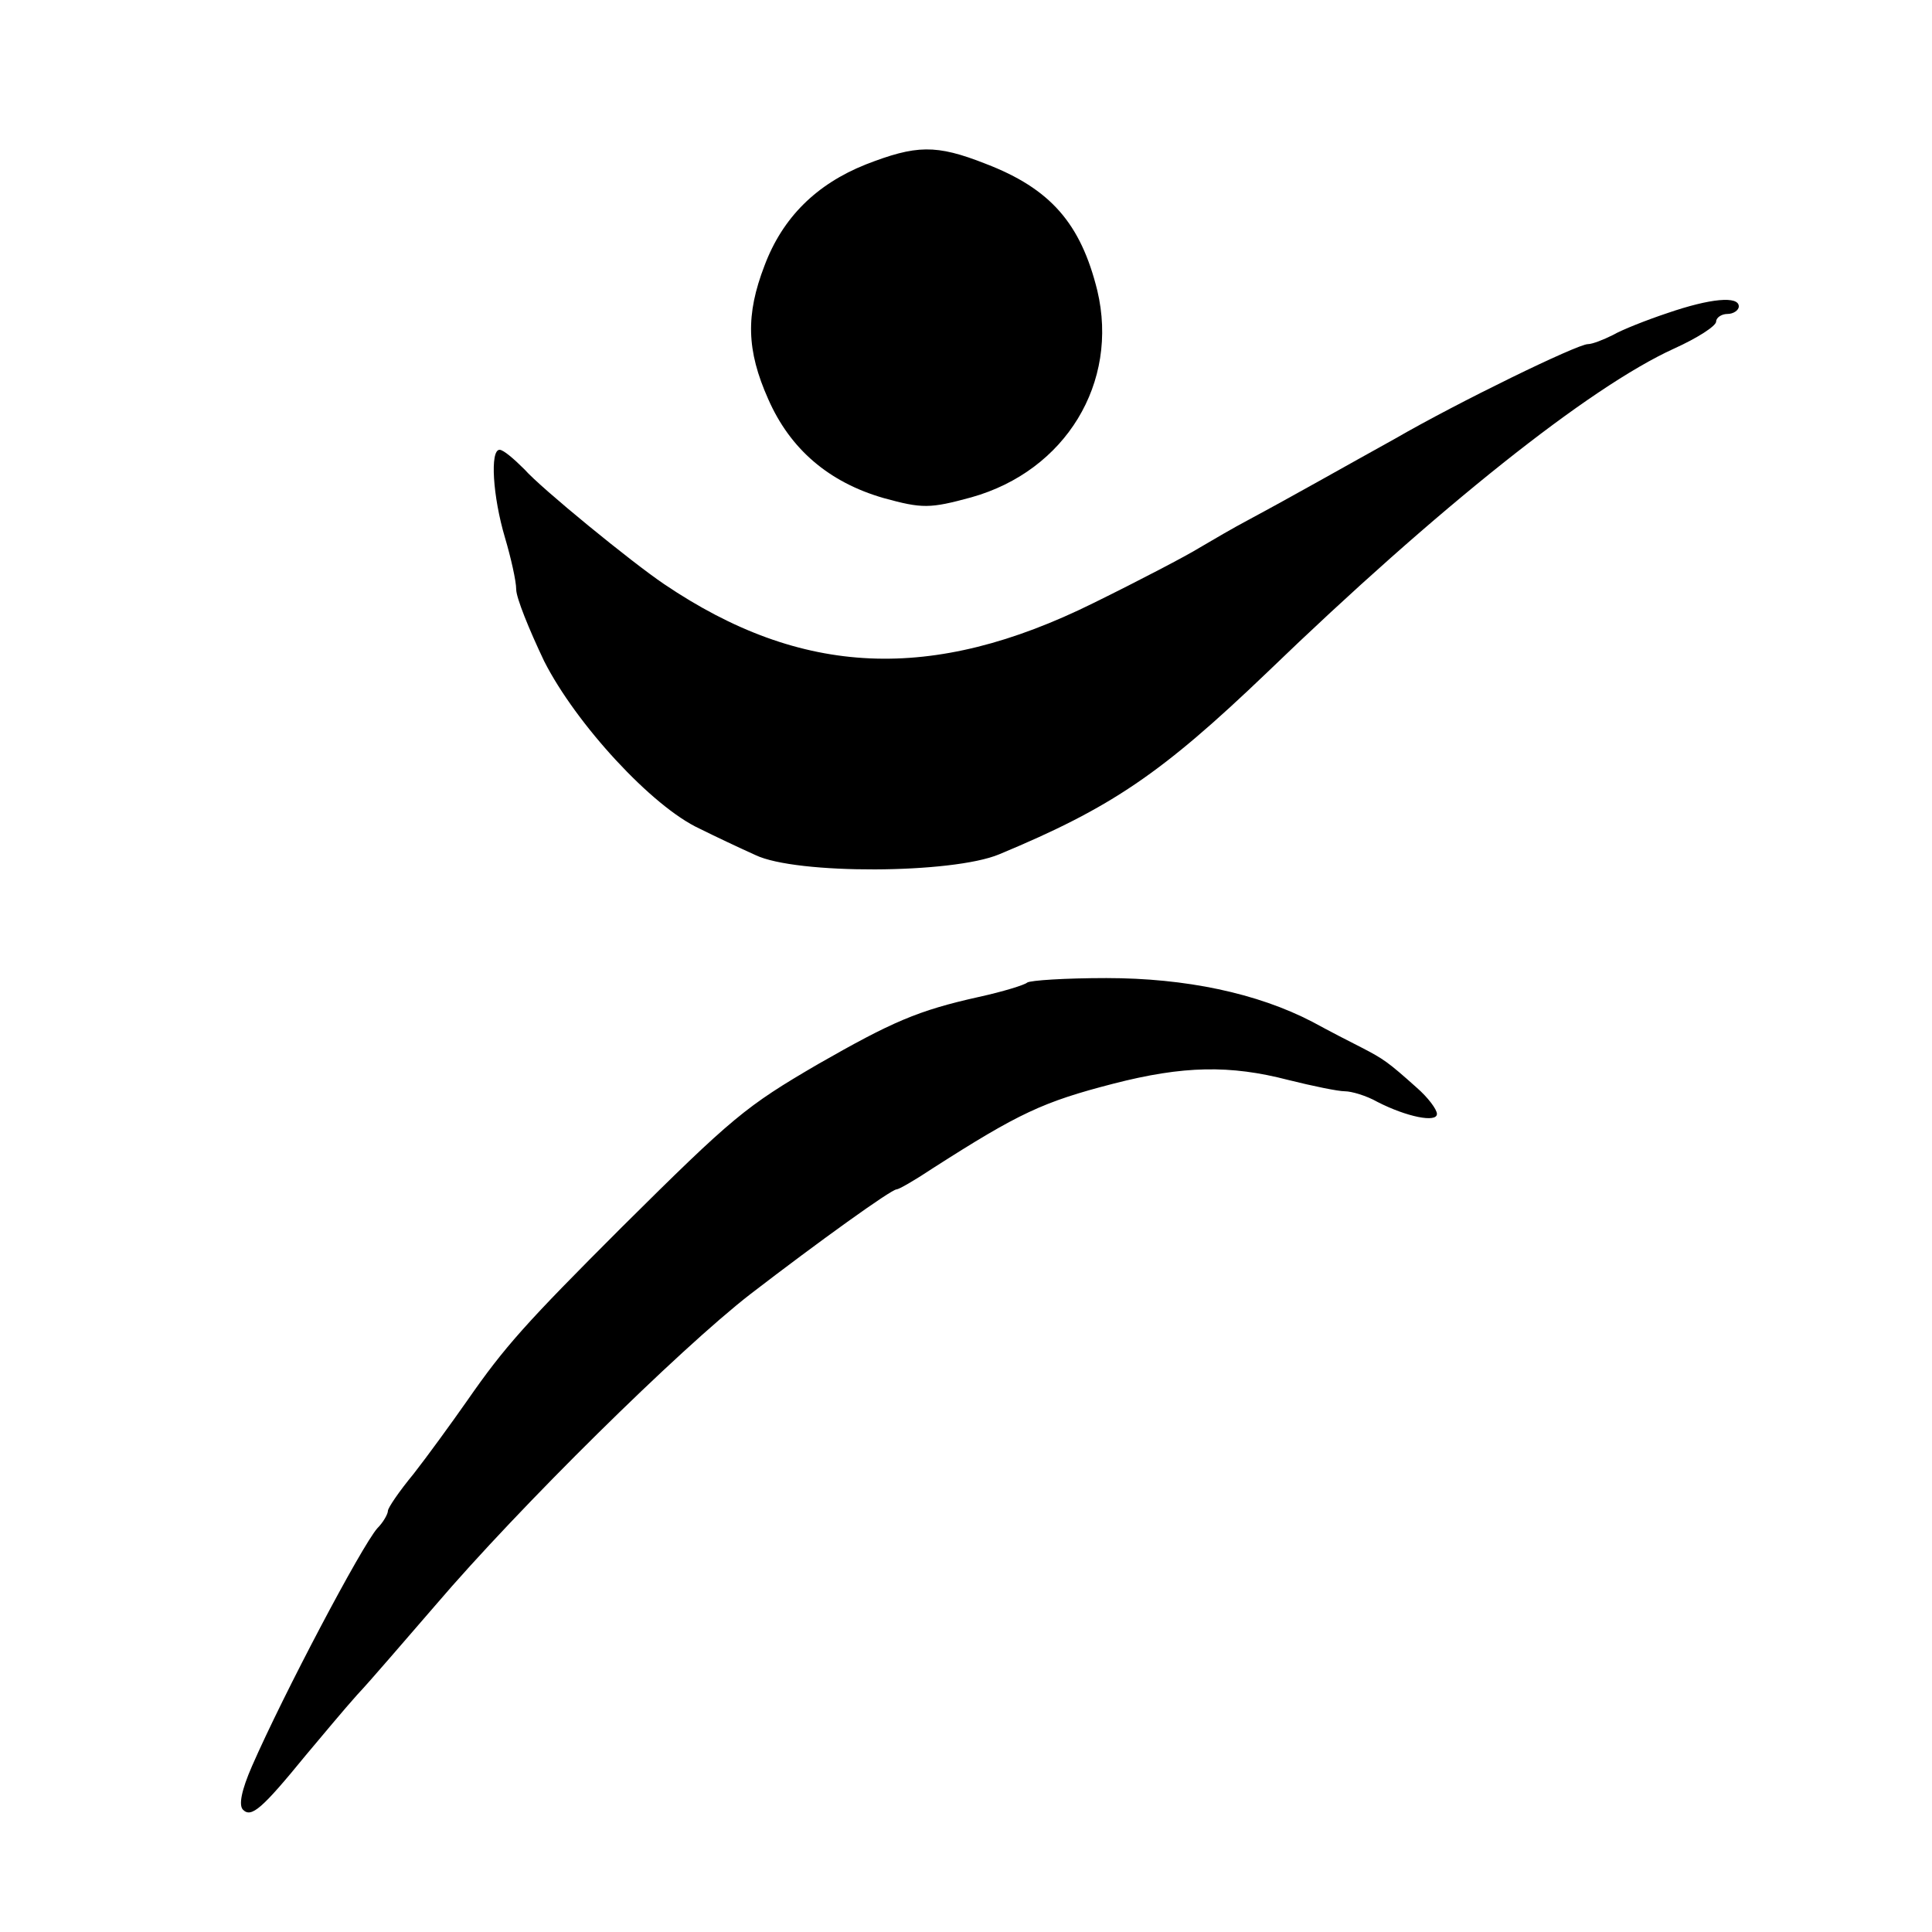 <?xml version="1.0" encoding="UTF-8" standalone="no"?>
<svg
   xmlns:dc="http://purl.org/dc/elements/1.1/"
   xmlns:cc="http://creativecommons.org/ns#"
   xmlns:rdf="http://www.w3.org/1999/02/22-rdf-syntax-ns#"
   xmlns:svg="http://www.w3.org/2000/svg"
   xmlns="http://www.w3.org/2000/svg"
   xmlns:sodipodi="http://sodipodi.sourceforge.net/DTD/sodipodi-0.dtd"
   xmlns:inkscape="http://www.inkscape.org/namespaces/inkscape"
   version="1.0"
   width="256pt"
   height="256pt"
   viewBox="0 0 256 256"
   preserveAspectRatio="xMidYMid meet"
   id="svg2"
   inkscape:version="0.91 r13725"
   sodipodi:docname="safari-pinned-tab.svg">
  <defs
     id="defs16" />
  <sodipodi:namedview
     pagecolor="#ffffff"
     bordercolor="#666666"
     borderopacity="1"
     objecttolerance="10"
     gridtolerance="10"
     guidetolerance="10"
     inkscape:pageopacity="0"
     inkscape:pageshadow="2"
     inkscape:window-width="828"
     inkscape:window-height="480"
     id="namedview14"
     showgrid="false"
     inkscape:zoom="0.7375"
     inkscape:cx="160"
     inkscape:cy="160"
     inkscape:window-x="0"
     inkscape:window-y="0"
     inkscape:window-maximized="0"
     inkscape:current-layer="svg2" />
  <g
     transform="matrix(0.1,0,0,-0.1,-1.6,241.6)"
     id="g6"
     style="fill:#000000;stroke:none">
    <path
       d="m 1163,2198 c -65,-26 -110,-70 -134,-134 -25,-65 -24,-112 5,-177 29,-66 80,-110 153,-131 51,-14 61,-14 116,1 125,35 196,152 167,274 -22,89 -62,135 -148,168 -66,26 -92,25 -159,-1 z"
       id="path8"
       inkscape:connector-curvature="0" />
    <path
       d="m 2225,2001 c -27,-9 -60,-22 -72,-29 -12,-6 -27,-12 -33,-12 -14,0 -172,-77 -255,-125 -65,-36 -139,-78 -195,-108 -19,-10 -48,-27 -65,-37 -16,-10 -79,-43 -140,-73 -214,-106 -387,-98 -569,25 -43,29 -163,127 -185,152 -14,14 -28,26 -33,26 -13,0 -9,-62 7,-116 8,-27 15,-58 15,-69 0,-11 17,-53 37,-95 42,-83 143,-193 206,-222 20,-10 54,-26 74,-35 54,-26 261,-25 323,1 149,62 215,107 355,241 226,218 427,378 539,429 31,14 56,30 56,36 0,5 7,10 15,10 8,0 15,5 15,10 0,14 -37,11 -95,-9 z"
       id="path10"
       inkscape:connector-curvature="0" />
    <path
       d="m 1377,1114 c -3,-3 -32,-12 -64,-19 -81,-18 -115,-33 -213,-89 C 1004,950 987,936 840,790 713,663 685,632 635,560 614,530 582,486 564,463 545,440 530,418 530,414 530,410 524,399 516,391 495,367 392,172 350,76 336,44 332,24 338,18 c 11,-11 25,1 83,72 21,25 51,61 68,80 18,19 64,73 104,119 111,130 323,339 417,412 91,70 187,139 194,139 3,0 24,12 48,28 114,73 146,88 239,112 93,24 155,25 232,5 32,-8 66,-15 75,-15 9,0 29,-6 43,-14 39,-20 79,-28 79,-16 0,6 -12,22 -27,35 -38,34 -44,38 -73,53 -14,7 -43,22 -65,34 -73,38 -168,58 -273,58 -54,0 -101,-3 -105,-6 z"
       id="path12"
       inkscape:connector-curvature="0" />
  </g>
</svg>
